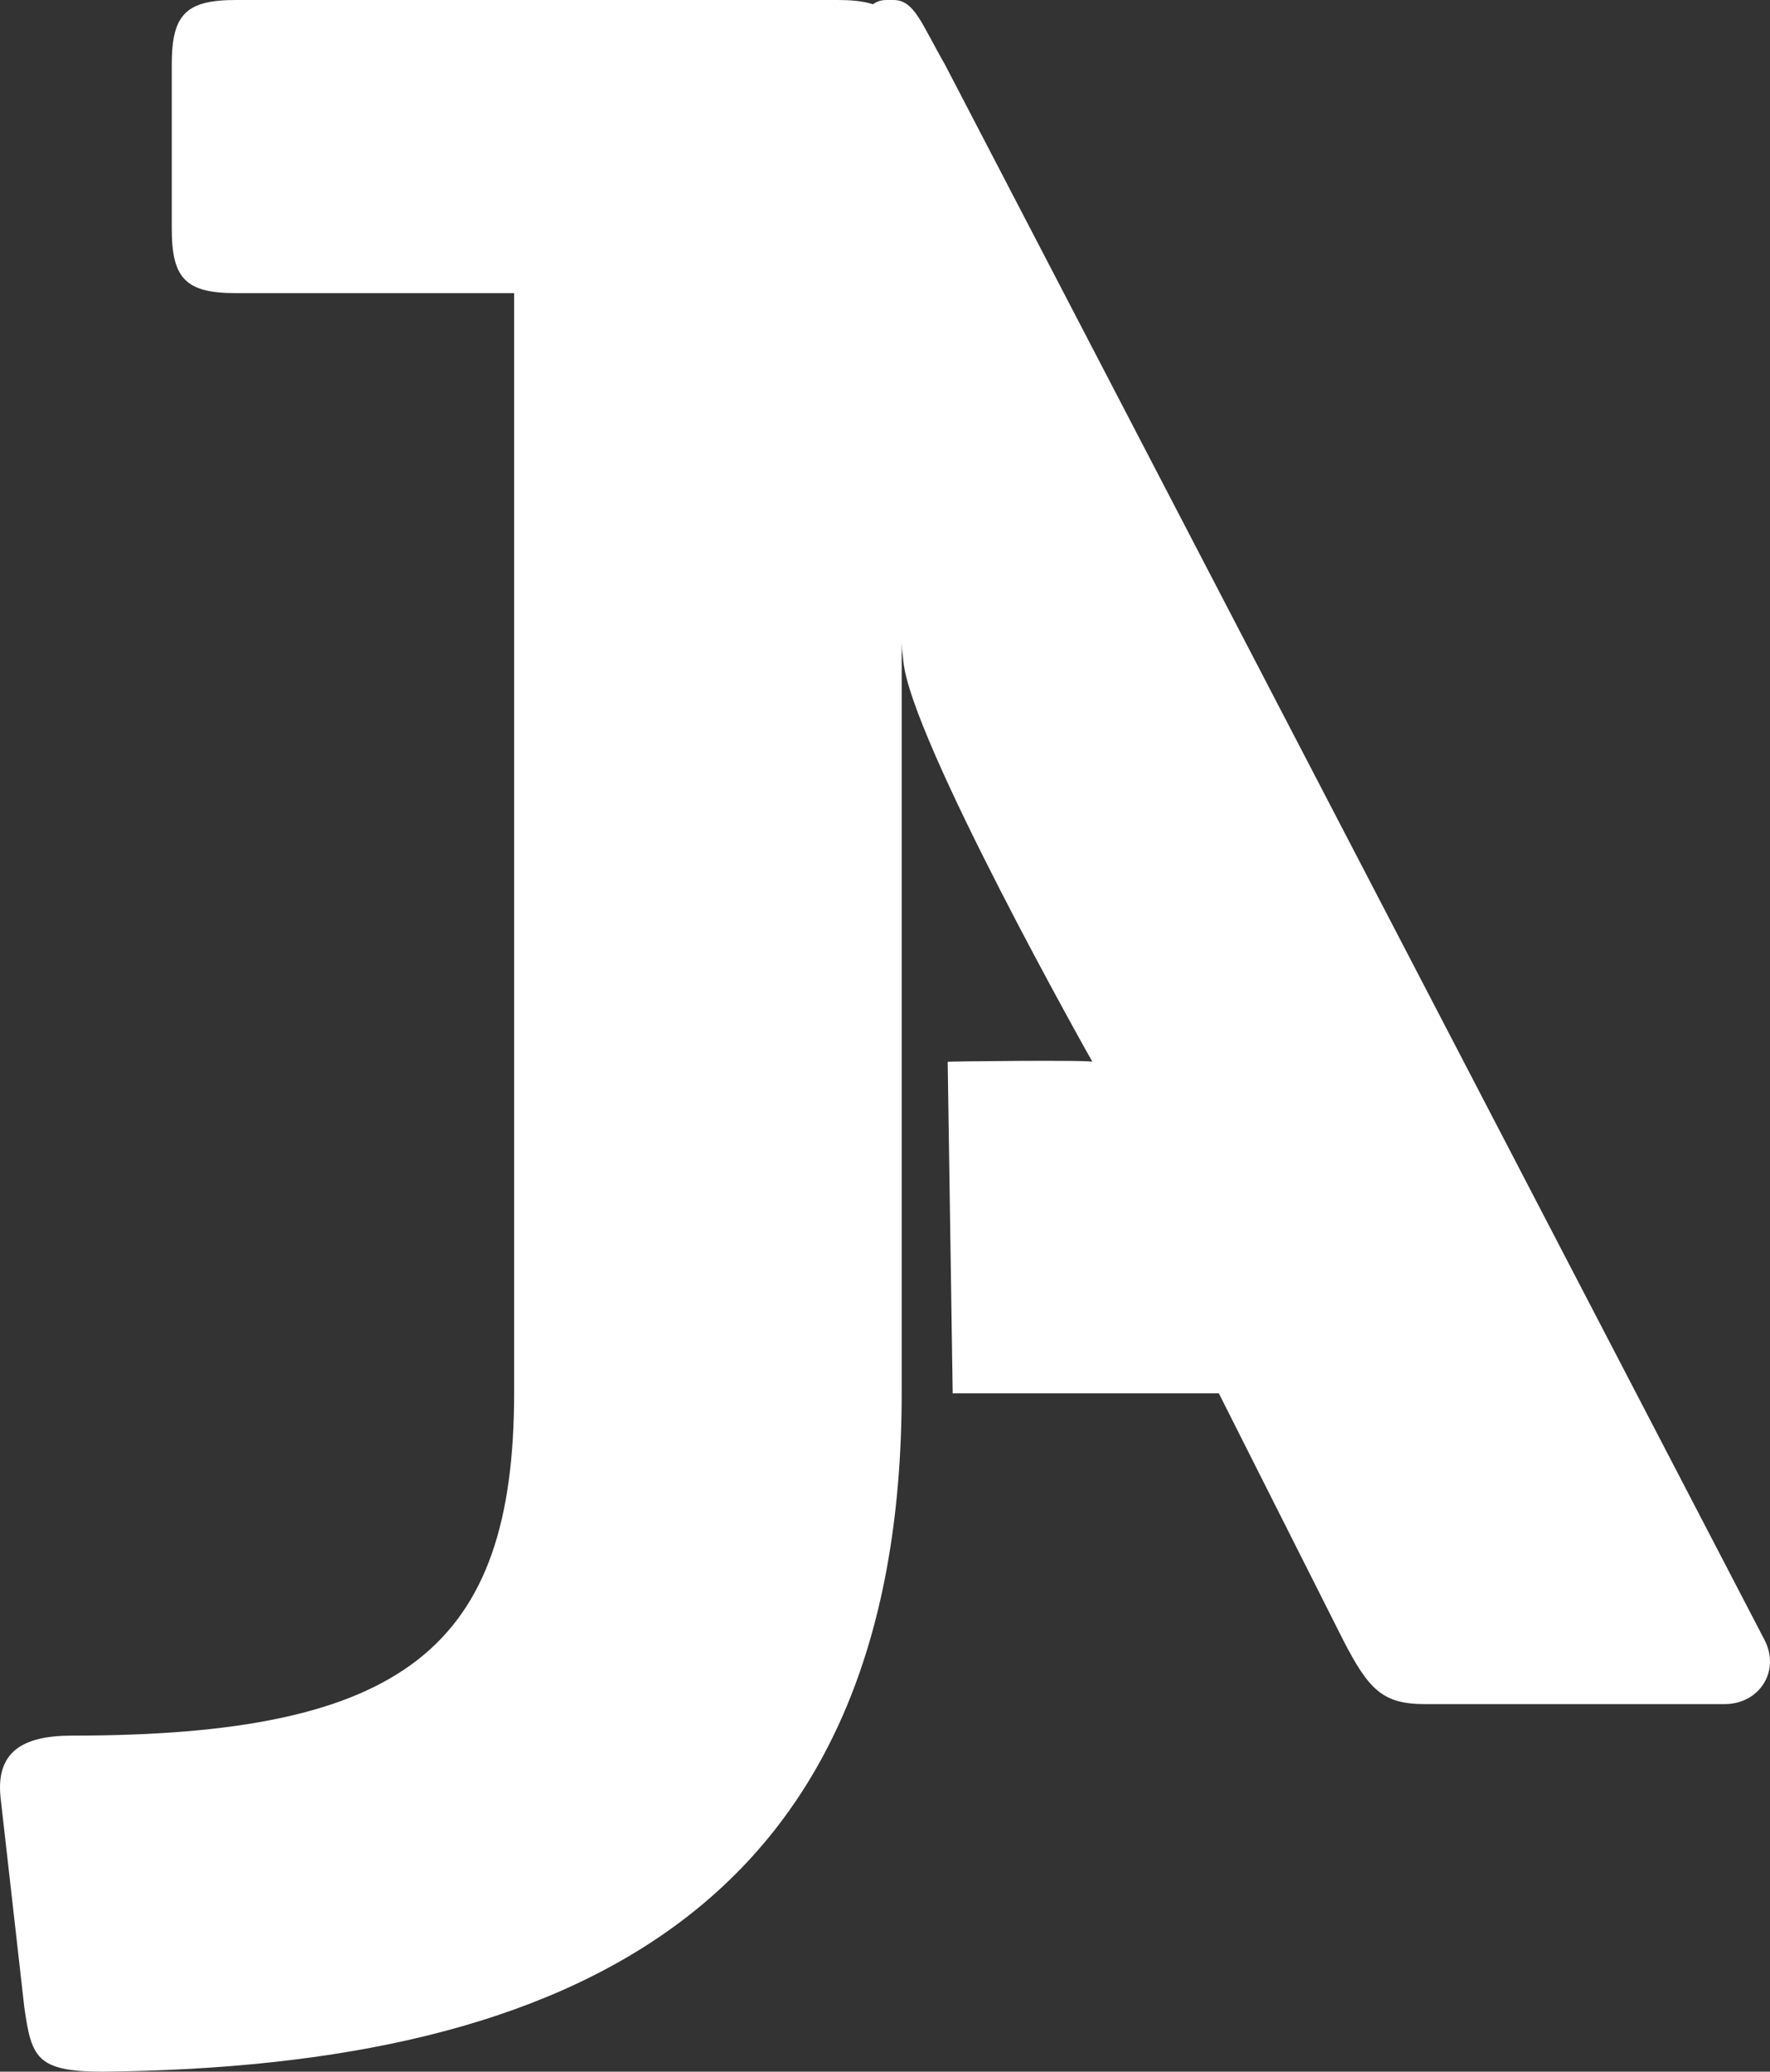 <?xml version="1.0" encoding="UTF-8"?>
<svg width="53px" height="62px" viewBox="0 0 53 62" version="1.1" xmlns="http://www.w3.org/2000/svg" xmlns:xlink="http://www.w3.org/1999/xlink">
    <rect x="0" y="0" width="53" height="62" fill="#333333" stroke="none"/>
    <title>logo_mark</title>
    <g id="Layout" stroke="none" stroke-width="1" fill="none" fill-rule="evenodd">
        <g id="Home---Desktop-HD" transform="translate(-46, -22)" fill="#FFFFFF" fill-rule="nonzero">
            <g id="logo_mark" transform="translate(46, 22)">
                <path d="M3.078,62 C17.246,61.857 27,57.007 27,41.672 L27,1.926 C27,0.428 26.573,0 25.078,0 L7.065,0 C5.57,0 5.143,0.428 5.143,1.926 L5.143,6.847 C5.143,8.345 5.57,8.773 7.065,8.773 L15.395,8.773 L15.395,41.672 C15.395,49.304 12.12,51.943 2.152,51.943 C0.657,51.943 -0.126,52.442 0.017,53.798 L0.728,60.074 C0.942,61.572 1.084,62 3.078,62 Z" id="J"></path>
                <path d="M28.527,41.701 L36.497,41.701 L40.212,49.069 C40.983,50.571 41.404,51 42.666,51 L51.639,51 C52.691,51 53.321,49.999 52.831,49.069 L28.295,1.931 C27.594,0.715 27.383,0 26.753,0 L26.542,0 C25.911,0 25.701,0.715 25,1.931 C26.351,13.662 27.034,19.612 27.049,19.781 C27.256,22.11 32.712,31.787 32.711,31.778 C32.704,31.719 28.377,31.761 28.377,31.778 C28.377,31.778 28.427,35.085 28.527,41.701 Z" id="A"></path>
            </g>
        </g>
    </g>
</svg>